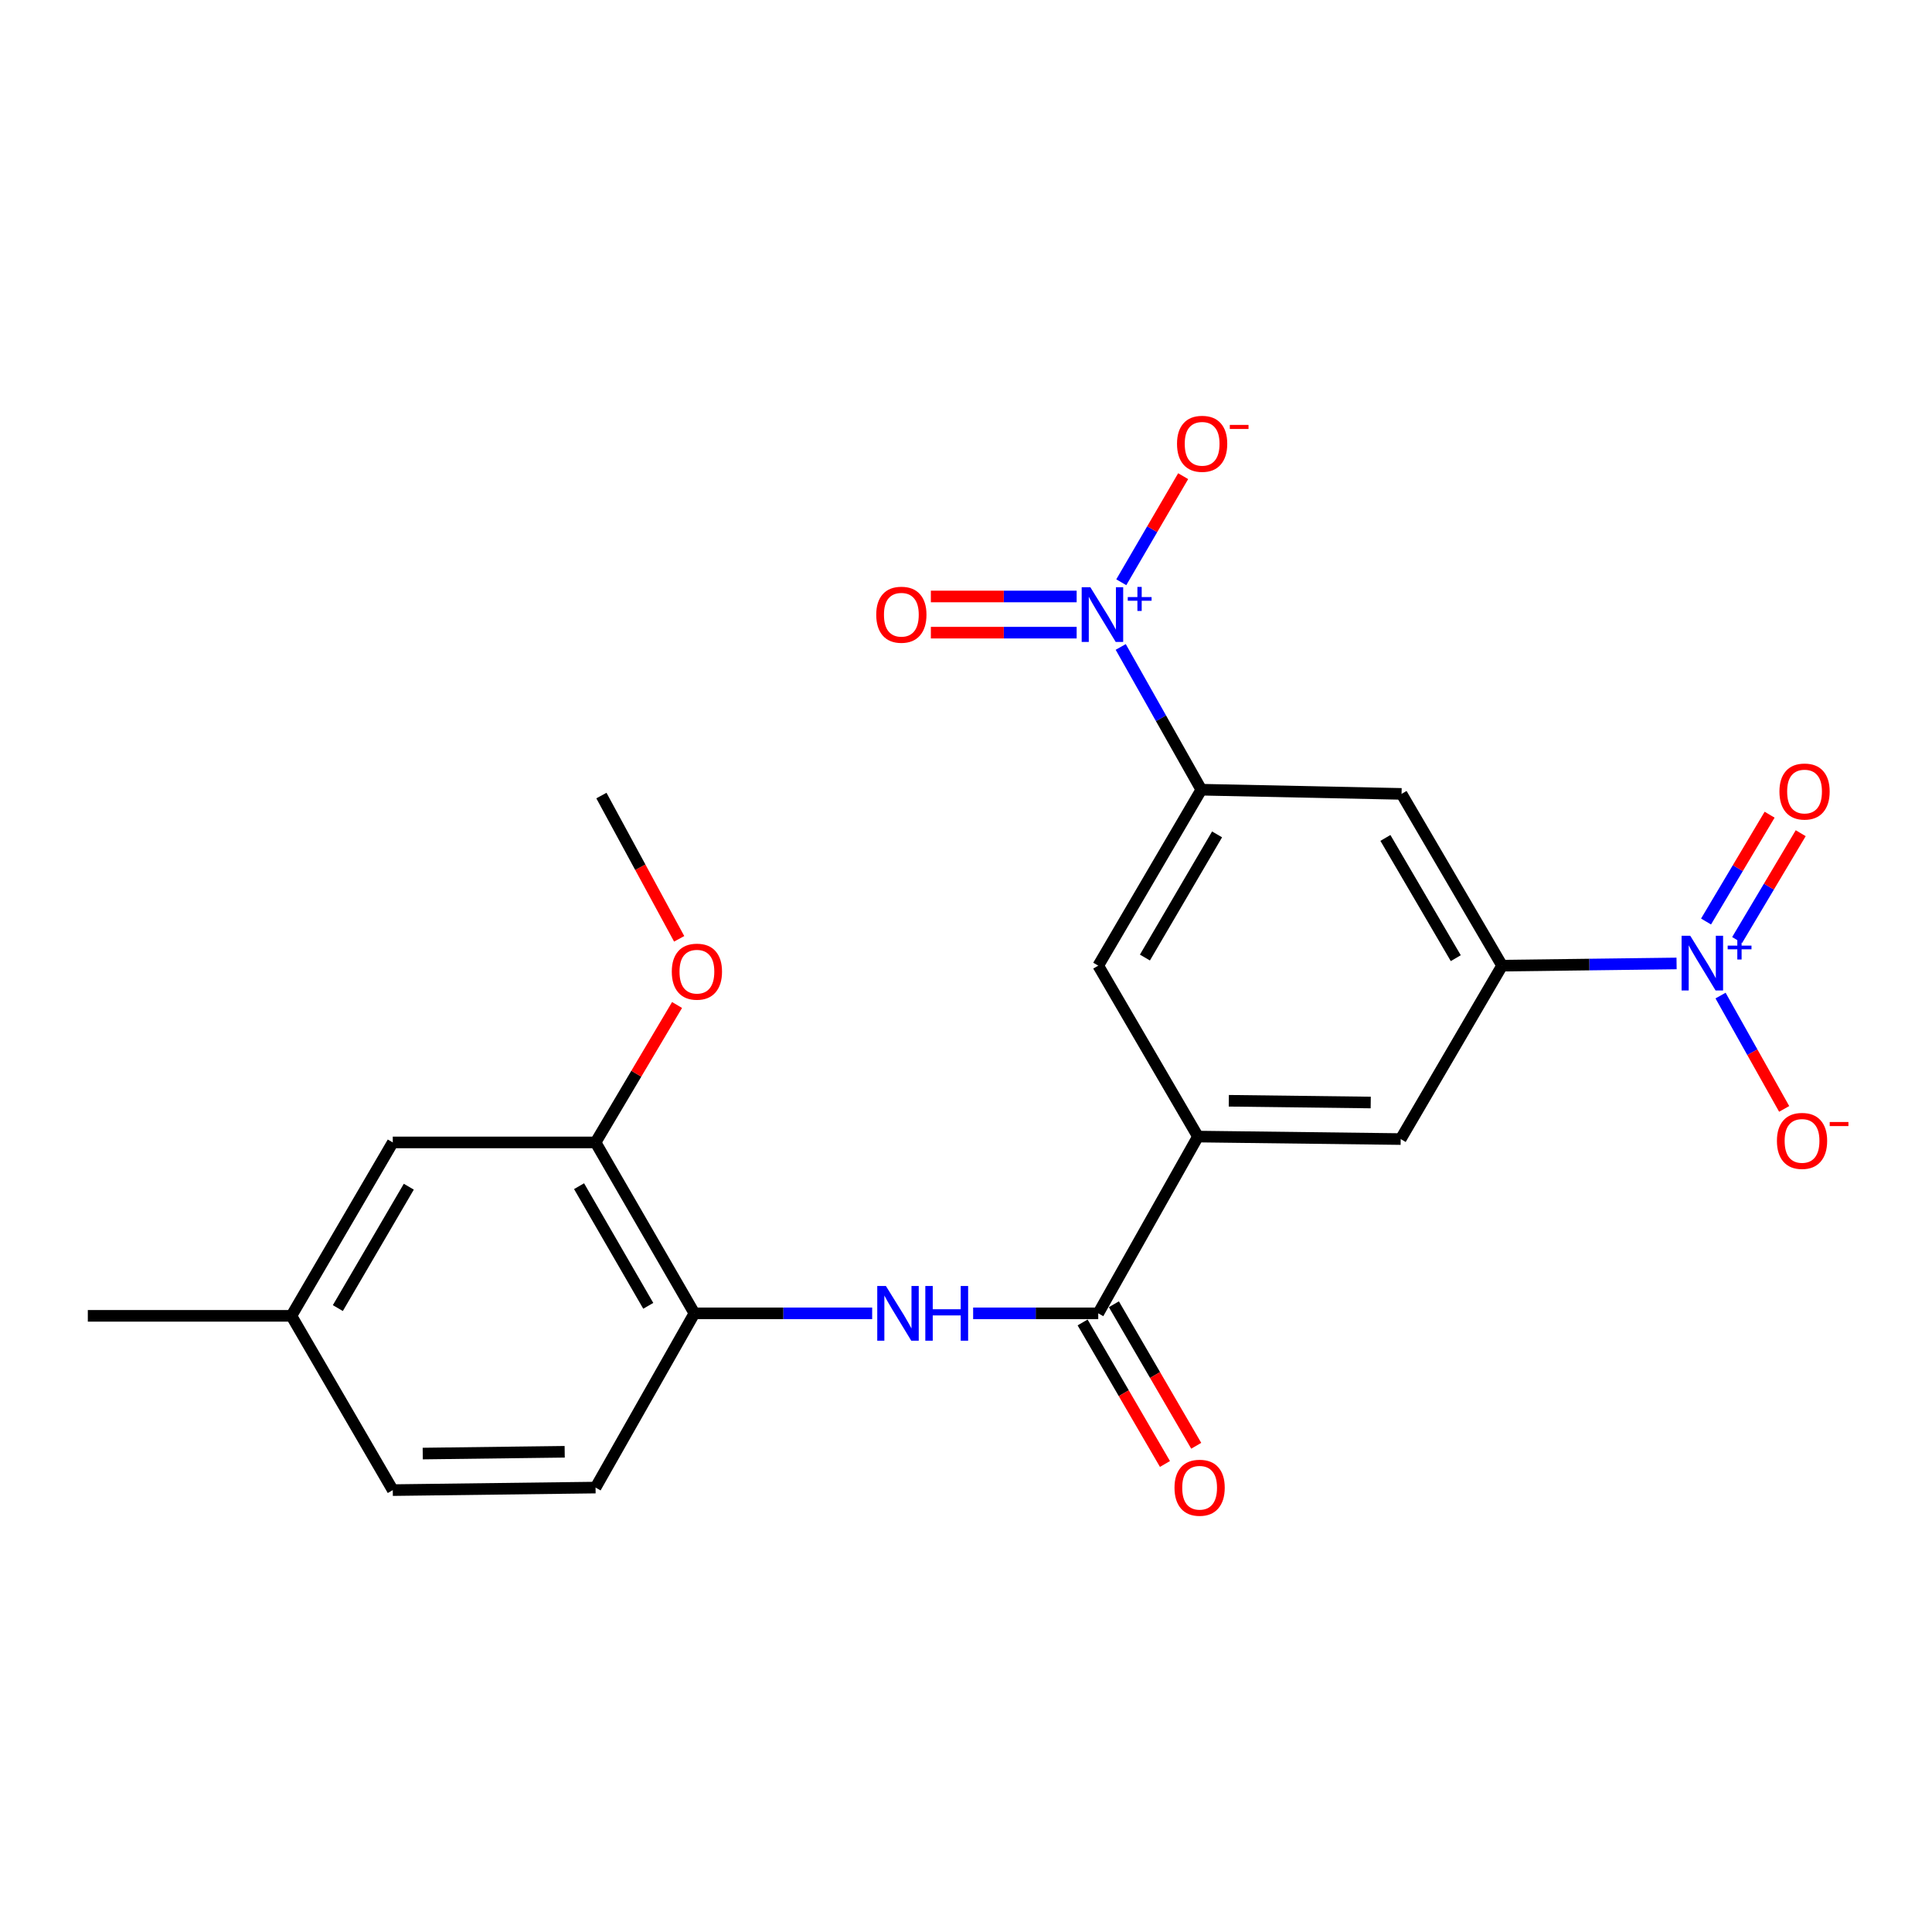 <?xml version='1.0' encoding='iso-8859-1'?>
<svg version='1.1' baseProfile='full'
              xmlns='http://www.w3.org/2000/svg'
                      xmlns:rdkit='http://www.rdkit.org/xml'
                      xmlns:xlink='http://www.w3.org/1999/xlink'
                  xml:space='preserve'
width='1000px' height='1000px' viewBox='0 0 1000 1000'>
<!-- END OF HEADER -->
<rect style='opacity:1.0;fill:#FFFFFF;stroke:none' width='1000' height='1000' x='0' y='0'> </rect>
<path class='bond-1' d='M 867.794,498.679 L 822.635,499.25' style='fill:none;fill-rule:evenodd;stroke:#0000FF;stroke-width:6px;stroke-linecap:butt;stroke-linejoin:miter;stroke-opacity:1' />
<path class='bond-1' d='M 822.635,499.25 L 777.476,499.821' style='fill:none;fill-rule:evenodd;stroke:#000000;stroke-width:6px;stroke-linecap:butt;stroke-linejoin:miter;stroke-opacity:1' />
<path class='bond-11' d='M 890.553,515.306 L 907.018,544.637' style='fill:none;fill-rule:evenodd;stroke:#0000FF;stroke-width:6px;stroke-linecap:butt;stroke-linejoin:miter;stroke-opacity:1' />
<path class='bond-11' d='M 907.018,544.637 L 923.483,573.969' style='fill:none;fill-rule:evenodd;stroke:#FF0000;stroke-width:6px;stroke-linecap:butt;stroke-linejoin:miter;stroke-opacity:1' />
<path class='bond-14' d='M 899.138,486.553 L 915.591,458.908' style='fill:none;fill-rule:evenodd;stroke:#0000FF;stroke-width:6px;stroke-linecap:butt;stroke-linejoin:miter;stroke-opacity:1' />
<path class='bond-14' d='M 915.591,458.908 L 932.044,431.263' style='fill:none;fill-rule:evenodd;stroke:#FF0000;stroke-width:6px;stroke-linecap:butt;stroke-linejoin:miter;stroke-opacity:1' />
<path class='bond-14' d='M 883.045,476.975 L 899.498,449.33' style='fill:none;fill-rule:evenodd;stroke:#0000FF;stroke-width:6px;stroke-linecap:butt;stroke-linejoin:miter;stroke-opacity:1' />
<path class='bond-14' d='M 899.498,449.33 L 915.951,421.685' style='fill:none;fill-rule:evenodd;stroke:#FF0000;stroke-width:6px;stroke-linecap:butt;stroke-linejoin:miter;stroke-opacity:1' />
<path class='bond-0' d='M 580.08,334.86 L 600.938,371.806' style='fill:none;fill-rule:evenodd;stroke:#0000FF;stroke-width:6px;stroke-linecap:butt;stroke-linejoin:miter;stroke-opacity:1' />
<path class='bond-0' d='M 600.938,371.806 L 621.796,408.751' style='fill:none;fill-rule:evenodd;stroke:#000000;stroke-width:6px;stroke-linecap:butt;stroke-linejoin:miter;stroke-opacity:1' />
<path class='bond-12' d='M 580.37,301.377 L 596.385,273.922' style='fill:none;fill-rule:evenodd;stroke:#0000FF;stroke-width:6px;stroke-linecap:butt;stroke-linejoin:miter;stroke-opacity:1' />
<path class='bond-12' d='M 596.385,273.922 L 612.401,246.466' style='fill:none;fill-rule:evenodd;stroke:#FF0000;stroke-width:6px;stroke-linecap:butt;stroke-linejoin:miter;stroke-opacity:1' />
<path class='bond-13' d='M 557.274,308.734 L 519.542,308.734' style='fill:none;fill-rule:evenodd;stroke:#0000FF;stroke-width:6px;stroke-linecap:butt;stroke-linejoin:miter;stroke-opacity:1' />
<path class='bond-13' d='M 519.542,308.734 L 481.809,308.734' style='fill:none;fill-rule:evenodd;stroke:#FF0000;stroke-width:6px;stroke-linecap:butt;stroke-linejoin:miter;stroke-opacity:1' />
<path class='bond-13' d='M 557.274,327.462 L 519.542,327.462' style='fill:none;fill-rule:evenodd;stroke:#0000FF;stroke-width:6px;stroke-linecap:butt;stroke-linejoin:miter;stroke-opacity:1' />
<path class='bond-13' d='M 519.542,327.462 L 481.809,327.462' style='fill:none;fill-rule:evenodd;stroke:#FF0000;stroke-width:6px;stroke-linecap:butt;stroke-linejoin:miter;stroke-opacity:1' />
<path class='bond-6' d='M 777.476,499.821 L 725.444,410.915' style='fill:none;fill-rule:evenodd;stroke:#000000;stroke-width:6px;stroke-linecap:butt;stroke-linejoin:miter;stroke-opacity:1' />
<path class='bond-6' d='M 753.508,495.945 L 717.086,433.711' style='fill:none;fill-rule:evenodd;stroke:#000000;stroke-width:6px;stroke-linecap:butt;stroke-linejoin:miter;stroke-opacity:1' />
<path class='bond-8' d='M 777.476,499.821 L 724.997,589.58' style='fill:none;fill-rule:evenodd;stroke:#000000;stroke-width:6px;stroke-linecap:butt;stroke-linejoin:miter;stroke-opacity:1' />
<path class='bond-2' d='M 621.796,408.751 L 725.444,410.915' style='fill:none;fill-rule:evenodd;stroke:#000000;stroke-width:6px;stroke-linecap:butt;stroke-linejoin:miter;stroke-opacity:1' />
<path class='bond-23' d='M 621.796,408.751 L 568.452,499.821' style='fill:none;fill-rule:evenodd;stroke:#000000;stroke-width:6px;stroke-linecap:butt;stroke-linejoin:miter;stroke-opacity:1' />
<path class='bond-23' d='M 629.954,431.877 L 592.613,495.626' style='fill:none;fill-rule:evenodd;stroke:#000000;stroke-width:6px;stroke-linecap:butt;stroke-linejoin:miter;stroke-opacity:1' />
<path class='bond-3' d='M 568.452,679.786 L 620.058,588.289' style='fill:none;fill-rule:evenodd;stroke:#000000;stroke-width:6px;stroke-linecap:butt;stroke-linejoin:miter;stroke-opacity:1' />
<path class='bond-5' d='M 568.452,679.786 L 536.074,679.786' style='fill:none;fill-rule:evenodd;stroke:#000000;stroke-width:6px;stroke-linecap:butt;stroke-linejoin:miter;stroke-opacity:1' />
<path class='bond-5' d='M 536.074,679.786 L 503.695,679.786' style='fill:none;fill-rule:evenodd;stroke:#0000FF;stroke-width:6px;stroke-linecap:butt;stroke-linejoin:miter;stroke-opacity:1' />
<path class='bond-15' d='M 560.358,684.495 L 581.669,721.123' style='fill:none;fill-rule:evenodd;stroke:#000000;stroke-width:6px;stroke-linecap:butt;stroke-linejoin:miter;stroke-opacity:1' />
<path class='bond-15' d='M 581.669,721.123 L 602.979,757.751' style='fill:none;fill-rule:evenodd;stroke:#FF0000;stroke-width:6px;stroke-linecap:butt;stroke-linejoin:miter;stroke-opacity:1' />
<path class='bond-15' d='M 576.546,675.077 L 597.856,711.705' style='fill:none;fill-rule:evenodd;stroke:#000000;stroke-width:6px;stroke-linecap:butt;stroke-linejoin:miter;stroke-opacity:1' />
<path class='bond-15' d='M 597.856,711.705 L 619.166,748.334' style='fill:none;fill-rule:evenodd;stroke:#FF0000;stroke-width:6px;stroke-linecap:butt;stroke-linejoin:miter;stroke-opacity:1' />
<path class='bond-4' d='M 620.058,588.289 L 724.997,589.58' style='fill:none;fill-rule:evenodd;stroke:#000000;stroke-width:6px;stroke-linecap:butt;stroke-linejoin:miter;stroke-opacity:1' />
<path class='bond-4' d='M 636.029,569.757 L 709.486,570.66' style='fill:none;fill-rule:evenodd;stroke:#000000;stroke-width:6px;stroke-linecap:butt;stroke-linejoin:miter;stroke-opacity:1' />
<path class='bond-9' d='M 620.058,588.289 L 568.452,499.821' style='fill:none;fill-rule:evenodd;stroke:#000000;stroke-width:6px;stroke-linecap:butt;stroke-linejoin:miter;stroke-opacity:1' />
<path class='bond-7' d='M 451.429,679.786 L 405.429,679.786' style='fill:none;fill-rule:evenodd;stroke:#0000FF;stroke-width:6px;stroke-linecap:butt;stroke-linejoin:miter;stroke-opacity:1' />
<path class='bond-7' d='M 405.429,679.786 L 359.428,679.786' style='fill:none;fill-rule:evenodd;stroke:#000000;stroke-width:6px;stroke-linecap:butt;stroke-linejoin:miter;stroke-opacity:1' />
<path class='bond-10' d='M 359.428,679.786 L 308.259,591.317' style='fill:none;fill-rule:evenodd;stroke:#000000;stroke-width:6px;stroke-linecap:butt;stroke-linejoin:miter;stroke-opacity:1' />
<path class='bond-10' d='M 335.541,675.892 L 299.723,613.964' style='fill:none;fill-rule:evenodd;stroke:#000000;stroke-width:6px;stroke-linecap:butt;stroke-linejoin:miter;stroke-opacity:1' />
<path class='bond-17' d='M 359.428,679.786 L 308.259,769.971' style='fill:none;fill-rule:evenodd;stroke:#000000;stroke-width:6px;stroke-linecap:butt;stroke-linejoin:miter;stroke-opacity:1' />
<path class='bond-16' d='M 308.259,591.317 L 203.3,591.317' style='fill:none;fill-rule:evenodd;stroke:#000000;stroke-width:6px;stroke-linecap:butt;stroke-linejoin:miter;stroke-opacity:1' />
<path class='bond-20' d='M 308.259,591.317 L 329.35,555.749' style='fill:none;fill-rule:evenodd;stroke:#000000;stroke-width:6px;stroke-linecap:butt;stroke-linejoin:miter;stroke-opacity:1' />
<path class='bond-20' d='M 329.35,555.749 L 350.441,520.18' style='fill:none;fill-rule:evenodd;stroke:#FF0000;stroke-width:6px;stroke-linecap:butt;stroke-linejoin:miter;stroke-opacity:1' />
<path class='bond-24' d='M 203.3,591.317 L 150.83,681.076' style='fill:none;fill-rule:evenodd;stroke:#000000;stroke-width:6px;stroke-linecap:butt;stroke-linejoin:miter;stroke-opacity:1' />
<path class='bond-24' d='M 211.597,614.232 L 174.869,677.063' style='fill:none;fill-rule:evenodd;stroke:#000000;stroke-width:6px;stroke-linecap:butt;stroke-linejoin:miter;stroke-opacity:1' />
<path class='bond-19' d='M 308.259,769.971 L 203.3,771.282' style='fill:none;fill-rule:evenodd;stroke:#000000;stroke-width:6px;stroke-linecap:butt;stroke-linejoin:miter;stroke-opacity:1' />
<path class='bond-19' d='M 292.281,751.441 L 218.81,752.359' style='fill:none;fill-rule:evenodd;stroke:#000000;stroke-width:6px;stroke-linecap:butt;stroke-linejoin:miter;stroke-opacity:1' />
<path class='bond-18' d='M 150.83,681.076 L 203.3,771.282' style='fill:none;fill-rule:evenodd;stroke:#000000;stroke-width:6px;stroke-linecap:butt;stroke-linejoin:miter;stroke-opacity:1' />
<path class='bond-21' d='M 150.83,681.076 L 45.455,681.076' style='fill:none;fill-rule:evenodd;stroke:#000000;stroke-width:6px;stroke-linecap:butt;stroke-linejoin:miter;stroke-opacity:1' />
<path class='bond-22' d='M 351.539,485.938 L 331.413,448.859' style='fill:none;fill-rule:evenodd;stroke:#FF0000;stroke-width:6px;stroke-linecap:butt;stroke-linejoin:miter;stroke-opacity:1' />
<path class='bond-22' d='M 331.413,448.859 L 311.287,411.779' style='fill:none;fill-rule:evenodd;stroke:#000000;stroke-width:6px;stroke-linecap:butt;stroke-linejoin:miter;stroke-opacity:1' />
<path  class='atom-0' d='M 874.865 484.35
L 884.145 499.35
Q 885.065 500.83, 886.545 503.51
Q 888.025 506.19, 888.105 506.35
L 888.105 484.35
L 891.865 484.35
L 891.865 512.67
L 887.985 512.67
L 878.025 496.27
Q 876.865 494.35, 875.625 492.15
Q 874.425 489.95, 874.065 489.27
L 874.065 512.67
L 870.385 512.67
L 870.385 484.35
L 874.865 484.35
' fill='#0000FF'/>
<path  class='atom-0' d='M 894.241 489.455
L 899.231 489.455
L 899.231 484.201
L 901.448 484.201
L 901.448 489.455
L 906.57 489.455
L 906.57 491.356
L 901.448 491.356
L 901.448 496.636
L 899.231 496.636
L 899.231 491.356
L 894.241 491.356
L 894.241 489.455
' fill='#0000FF'/>
<path  class='atom-1' d='M 564.356 303.938
L 573.636 318.938
Q 574.556 320.418, 576.036 323.098
Q 577.516 325.778, 577.596 325.938
L 577.596 303.938
L 581.356 303.938
L 581.356 332.258
L 577.476 332.258
L 567.516 315.858
Q 566.356 313.938, 565.116 311.738
Q 563.916 309.538, 563.556 308.858
L 563.556 332.258
L 559.876 332.258
L 559.876 303.938
L 564.356 303.938
' fill='#0000FF'/>
<path  class='atom-1' d='M 583.732 309.043
L 588.722 309.043
L 588.722 303.789
L 590.94 303.789
L 590.94 309.043
L 596.061 309.043
L 596.061 310.943
L 590.94 310.943
L 590.94 316.223
L 588.722 316.223
L 588.722 310.943
L 583.732 310.943
L 583.732 309.043
' fill='#0000FF'/>
<path  class='atom-6' d='M 458.544 665.626
L 467.824 680.626
Q 468.744 682.106, 470.224 684.786
Q 471.704 687.466, 471.784 687.626
L 471.784 665.626
L 475.544 665.626
L 475.544 693.946
L 471.664 693.946
L 461.704 677.546
Q 460.544 675.626, 459.304 673.426
Q 458.104 671.226, 457.744 670.546
L 457.744 693.946
L 454.064 693.946
L 454.064 665.626
L 458.544 665.626
' fill='#0000FF'/>
<path  class='atom-6' d='M 478.944 665.626
L 482.784 665.626
L 482.784 677.666
L 497.264 677.666
L 497.264 665.626
L 501.104 665.626
L 501.104 693.946
L 497.264 693.946
L 497.264 680.866
L 482.784 680.866
L 482.784 693.946
L 478.944 693.946
L 478.944 665.626
' fill='#0000FF'/>
<path  class='atom-12' d='M 919.731 590.523
Q 919.731 583.723, 923.091 579.923
Q 926.451 576.123, 932.731 576.123
Q 939.011 576.123, 942.371 579.923
Q 945.731 583.723, 945.731 590.523
Q 945.731 597.403, 942.331 601.323
Q 938.931 605.203, 932.731 605.203
Q 926.491 605.203, 923.091 601.323
Q 919.731 597.443, 919.731 590.523
M 932.731 602.003
Q 937.051 602.003, 939.371 599.123
Q 941.731 596.203, 941.731 590.523
Q 941.731 584.963, 939.371 582.163
Q 937.051 579.323, 932.731 579.323
Q 928.411 579.323, 926.051 582.123
Q 923.731 584.923, 923.731 590.523
Q 923.731 596.243, 926.051 599.123
Q 928.411 602.003, 932.731 602.003
' fill='#FF0000'/>
<path  class='atom-12' d='M 947.051 580.746
L 956.74 580.746
L 956.74 582.858
L 947.051 582.858
L 947.051 580.746
' fill='#FF0000'/>
<path  class='atom-13' d='M 609.222 229.709
Q 609.222 222.909, 612.582 219.109
Q 615.942 215.309, 622.222 215.309
Q 628.502 215.309, 631.862 219.109
Q 635.222 222.909, 635.222 229.709
Q 635.222 236.589, 631.822 240.509
Q 628.422 244.389, 622.222 244.389
Q 615.982 244.389, 612.582 240.509
Q 609.222 236.629, 609.222 229.709
M 622.222 241.189
Q 626.542 241.189, 628.862 238.309
Q 631.222 235.389, 631.222 229.709
Q 631.222 224.149, 628.862 221.349
Q 626.542 218.509, 622.222 218.509
Q 617.902 218.509, 615.542 221.309
Q 613.222 224.109, 613.222 229.709
Q 613.222 235.429, 615.542 238.309
Q 617.902 241.189, 622.222 241.189
' fill='#FF0000'/>
<path  class='atom-13' d='M 636.542 219.932
L 646.231 219.932
L 646.231 222.044
L 636.542 222.044
L 636.542 219.932
' fill='#FF0000'/>
<path  class='atom-14' d='M 453.541 318.178
Q 453.541 311.378, 456.901 307.578
Q 460.261 303.778, 466.541 303.778
Q 472.821 303.778, 476.181 307.578
Q 479.541 311.378, 479.541 318.178
Q 479.541 325.058, 476.141 328.978
Q 472.741 332.858, 466.541 332.858
Q 460.301 332.858, 456.901 328.978
Q 453.541 325.098, 453.541 318.178
M 466.541 329.658
Q 470.861 329.658, 473.181 326.778
Q 475.541 323.858, 475.541 318.178
Q 475.541 312.618, 473.181 309.818
Q 470.861 306.978, 466.541 306.978
Q 462.221 306.978, 459.861 309.778
Q 457.541 312.578, 457.541 318.178
Q 457.541 323.898, 459.861 326.778
Q 462.221 329.658, 466.541 329.658
' fill='#FF0000'/>
<path  class='atom-15' d='M 921.031 409.695
Q 921.031 402.895, 924.391 399.095
Q 927.751 395.295, 934.031 395.295
Q 940.311 395.295, 943.671 399.095
Q 947.031 402.895, 947.031 409.695
Q 947.031 416.575, 943.631 420.495
Q 940.231 424.375, 934.031 424.375
Q 927.791 424.375, 924.391 420.495
Q 921.031 416.615, 921.031 409.695
M 934.031 421.175
Q 938.351 421.175, 940.671 418.295
Q 943.031 415.375, 943.031 409.695
Q 943.031 404.135, 940.671 401.335
Q 938.351 398.495, 934.031 398.495
Q 929.711 398.495, 927.351 401.295
Q 925.031 404.095, 925.031 409.695
Q 925.031 415.415, 927.351 418.295
Q 929.711 421.175, 934.031 421.175
' fill='#FF0000'/>
<path  class='atom-16' d='M 607.922 770.051
Q 607.922 763.251, 611.282 759.451
Q 614.642 755.651, 620.922 755.651
Q 627.202 755.651, 630.562 759.451
Q 633.922 763.251, 633.922 770.051
Q 633.922 776.931, 630.522 780.851
Q 627.122 784.731, 620.922 784.731
Q 614.682 784.731, 611.282 780.851
Q 607.922 776.971, 607.922 770.051
M 620.922 781.531
Q 625.242 781.531, 627.562 778.651
Q 629.922 775.731, 629.922 770.051
Q 629.922 764.491, 627.562 761.691
Q 625.242 758.851, 620.922 758.851
Q 616.602 758.851, 614.242 761.651
Q 611.922 764.451, 611.922 770.051
Q 611.922 775.771, 614.242 778.651
Q 616.602 781.531, 620.922 781.531
' fill='#FF0000'/>
<path  class='atom-21' d='M 347.718 502.929
Q 347.718 496.129, 351.078 492.329
Q 354.438 488.529, 360.718 488.529
Q 366.998 488.529, 370.358 492.329
Q 373.718 496.129, 373.718 502.929
Q 373.718 509.809, 370.318 513.729
Q 366.918 517.609, 360.718 517.609
Q 354.478 517.609, 351.078 513.729
Q 347.718 509.849, 347.718 502.929
M 360.718 514.409
Q 365.038 514.409, 367.358 511.529
Q 369.718 508.609, 369.718 502.929
Q 369.718 497.369, 367.358 494.569
Q 365.038 491.729, 360.718 491.729
Q 356.398 491.729, 354.038 494.529
Q 351.718 497.329, 351.718 502.929
Q 351.718 508.649, 354.038 511.529
Q 356.398 514.409, 360.718 514.409
' fill='#FF0000'/>
</svg>
